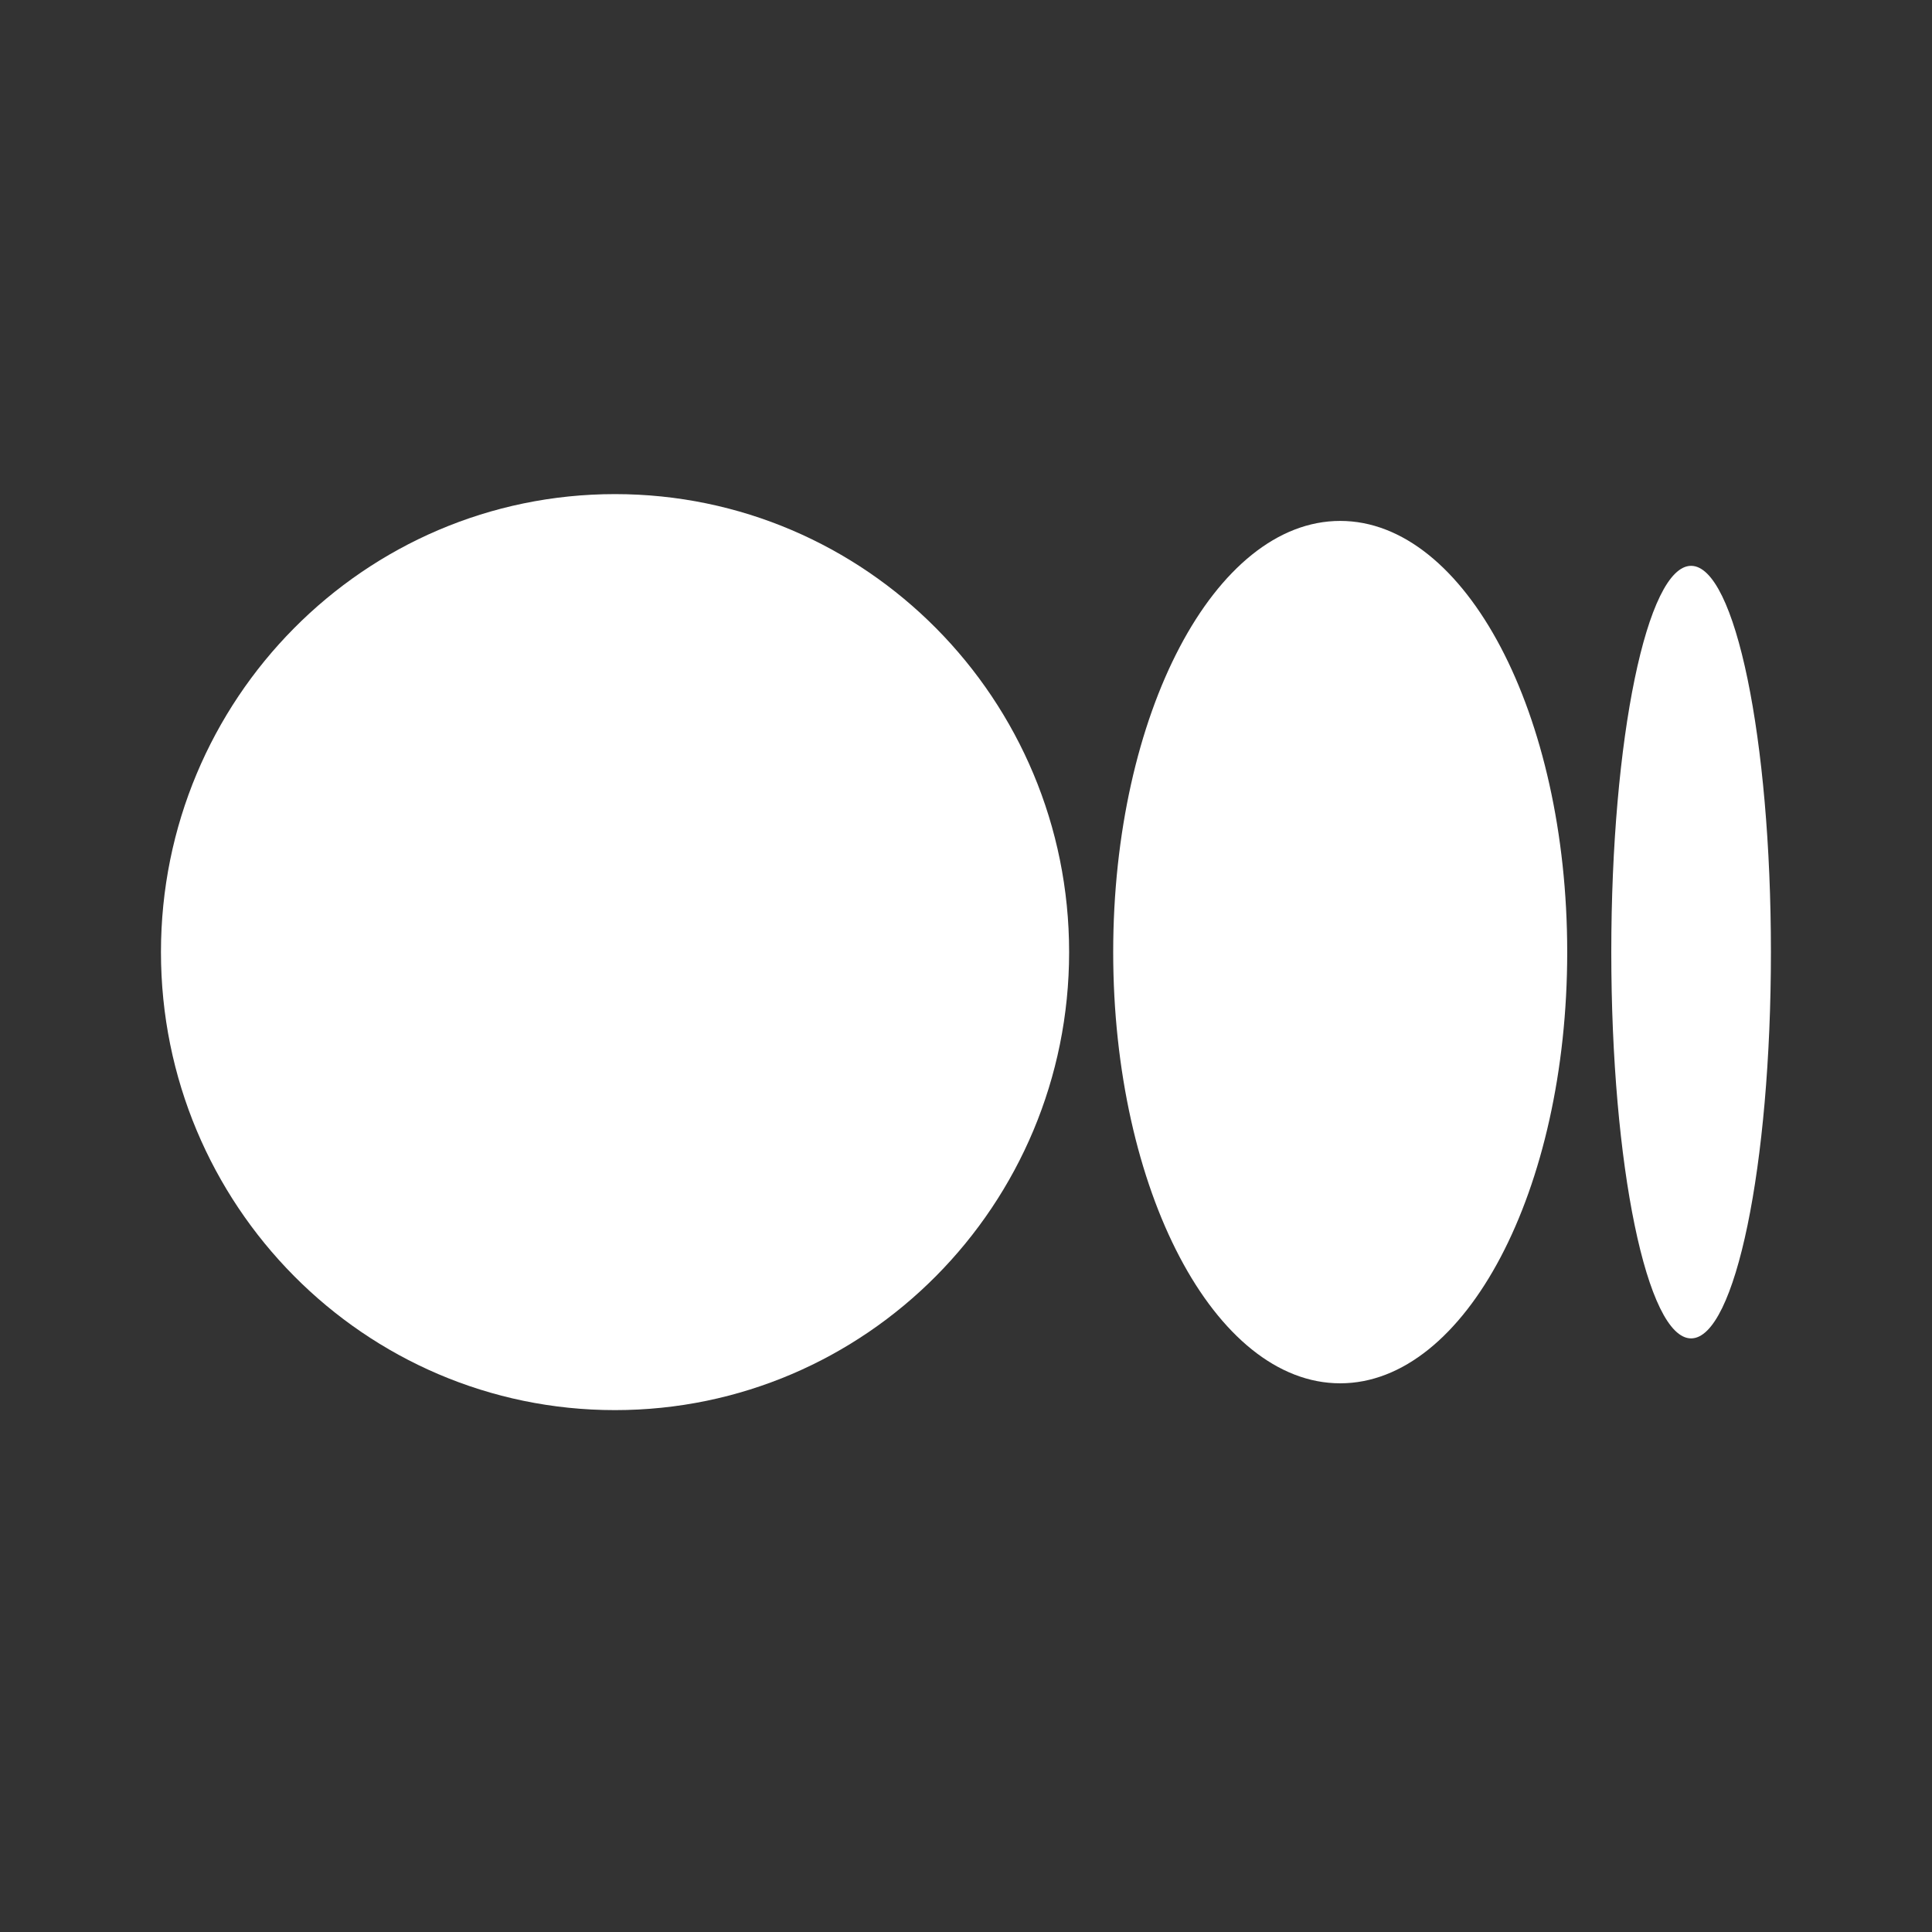 <svg xmlns="http://www.w3.org/2000/svg" width="16" height="16" viewBox="0 0 16 16" fill="none">
  <rect x="0" y="0" width="16" height="16" fill="#333333" stroke="none"/>
  <path d="M5.093 11.678C7.17 11.678 8.854 9.98 8.854 7.885C8.854 5.79 7.17 4.092 5.093 4.092C3.017 4.092 1.333 5.791 1.333 7.885C1.333 9.979 3.017 11.678 5.093 11.678Z" fill="white" />
  <path d="M12.979 7.885C12.979 9.857 12.137 11.456 11.099 11.456C10.06 11.456 9.219 9.857 9.219 7.885C9.219 5.913 10.06 4.314 11.099 4.314C12.137 4.314 12.979 5.913 12.979 7.885Z" fill="white" />
  <path d="M14.666 7.885C14.666 9.651 14.37 11.084 14.005 11.084C13.64 11.084 13.344 9.652 13.344 7.885C13.344 6.118 13.64 4.686 14.005 4.686C14.37 4.686 14.666 6.118 14.666 7.885Z" fill="white" />
</svg>